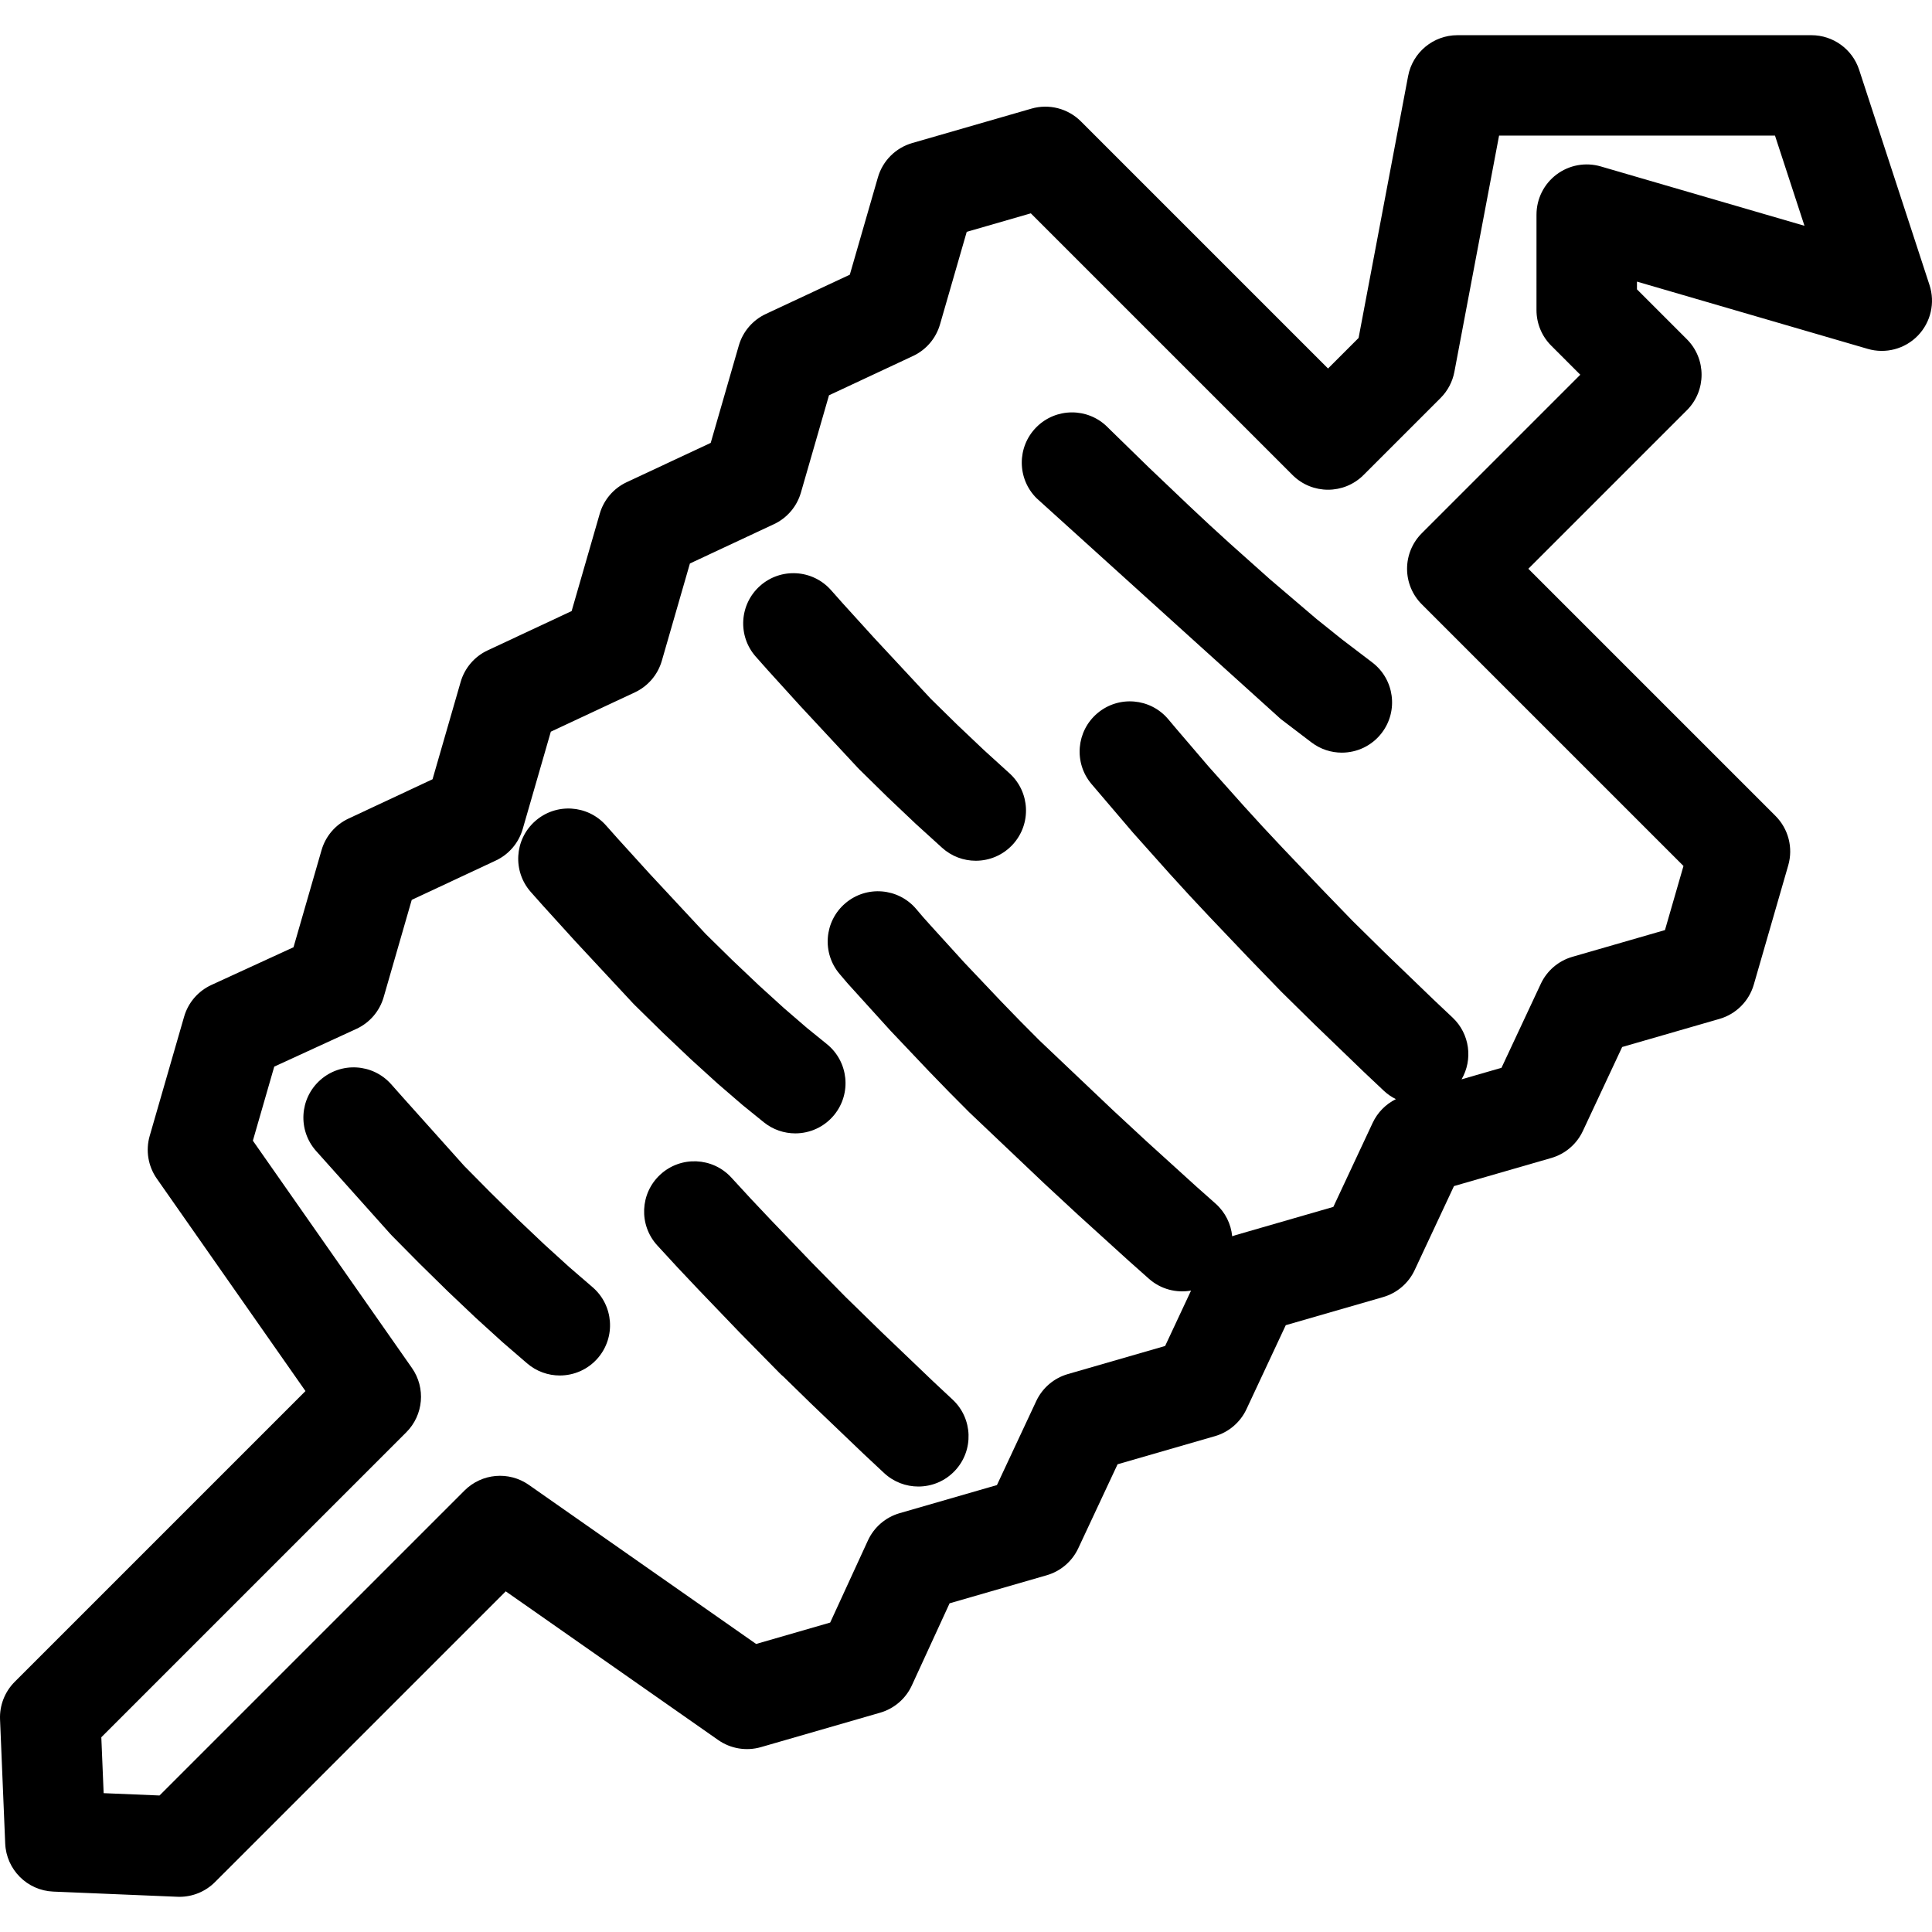 <?xml version="1.0" encoding="iso-8859-1"?>
<!-- Generator: Adobe Illustrator 16.0.0, SVG Export Plug-In . SVG Version: 6.00 Build 0)  -->
<!DOCTYPE svg PUBLIC "-//W3C//DTD SVG 1.1//EN" "http://www.w3.org/Graphics/SVG/1.1/DTD/svg11.dtd">
<svg version="1.1" id="Capa_1" xmlns="http://www.w3.org/2000/svg" xmlns:xlink="http://www.w3.org/1999/xlink" x="0px" y="0px"
	 width="480.874px" height="480.874px" viewBox="0 0 480.874 480.874" style="enable-background:new 0 0 480.874 480.874;"
	 xml:space="preserve">
<g>
	<g>
		<path d="M341.563,164.888l-7.526-5.731l-6.308-5.051l-11.646-9.931l-9.979-8.909l-5.054-4.617l-5.046-4.72l-10.066-9.582
			l-9.635-9.401l-0.682-0.676c-4.902-4.862-12.816-4.83-17.678,0.072c-4.86,4.902-4.828,12.816,0.072,17.678l40.851,36.958
			c0.078,0.062,19.825,17.917,19.904,17.978l7.644,5.821c2.264,1.723,4.924,2.556,7.564,2.556c3.77,0,7.493-1.697,9.953-4.927
			C348.116,176.914,347.055,169.07,341.563,164.888z"/>
		<path d="M147.502,320.393l-5.811-5.014l-6.257-5.686l-6.615-6.272l-6.755-6.631l-6.511-6.583l-15.22-16.992l-2.975-3.352
			c-4.585-5.16-12.485-5.629-17.646-1.043c-5.162,4.584-5.63,12.484-1.045,17.646l18.469,20.649c0.139,0.154,0.28,0.305,0.426,0.451
			l6.794,6.871c0.044,0.043,0.087,0.086,0.132,0.129l6.896,6.771c0.052,0.05,0.104,0.101,0.154,0.149l6.789,6.438
			c0.064,0.061,0.13,0.122,0.195,0.182l6.477,5.886c0.08,0.071,0.16,0.144,0.241,0.213l5.934,5.118
			c2.362,2.039,5.268,3.035,8.159,3.035c3.509,0,6.999-1.469,9.471-4.334C153.313,332.795,152.731,324.903,147.502,320.393z"/>
		<path d="M244.897,186.693l-6.613-6.271l-6.617-6.496l-14.109-15.166l-7.803-8.595l-2.926-3.297
			c-4.581-5.163-12.483-5.634-17.646-1.053c-5.163,4.582-5.635,12.483-1.053,17.646l2.975,3.352c0.031,0.035,0.063,0.07,0.095,0.105
			l7.902,8.705c0.034,0.038,0.068,0.076,0.104,0.113l14.351,15.425c0.129,0.138,0.261,0.273,0.395,0.405l6.895,6.77
			c0.052,0.051,0.104,0.101,0.157,0.151l6.791,6.439c0.064,0.061,0.129,0.122,0.194,0.181l6.475,5.883
			c2.396,2.176,5.403,3.249,8.403,3.249c3.399,0,6.789-1.379,9.256-4.094c4.642-5.109,4.264-13.015-0.847-17.657L244.897,186.693z"
			/>
		<path d="M480.255,70.95L462.74,17.375c-1.68-5.14-6.474-8.616-11.881-8.616h-88.098c-6.008,0-11.166,4.274-12.282,10.177
			l-12.328,65.182l-7.604,7.603l-61.514-61.513c-3.219-3.218-7.935-4.434-12.306-3.171l-29.672,8.565
			c-4.126,1.191-7.352,4.417-8.543,8.542l-6.994,24.225l-20.916,9.784c-3.266,1.528-5.713,4.391-6.713,7.855l-6.993,24.225
			l-20.911,9.783c-3.266,1.528-5.713,4.392-6.713,7.855l-6.993,24.224l-20.912,9.784c-3.265,1.528-5.712,4.391-6.712,7.854
			l-6.996,24.224l-20.915,9.787c-3.266,1.528-5.712,4.392-6.712,7.855l-6.977,24.17l-20.439,9.388
			c-3.303,1.52-5.783,4.398-6.791,7.893l-8.566,29.674c-1.048,3.629-0.397,7.539,1.769,10.635l37.003,52.875L3.661,418.608
			c-2.472,2.473-3.796,5.867-3.65,9.359l1.284,30.881c0.271,6.494,5.474,11.699,11.969,11.969l30.883,1.287
			c0.174,0.008,0.348,0.012,0.521,0.012c3.308,0,6.488-1.312,8.838-3.662l72.375-72.373l52.877,37.008
			c3.096,2.168,7.005,2.818,10.637,1.77l29.672-8.57c3.49-1.008,6.371-3.484,7.889-6.787l9.396-20.439l24.171-6.982
			c3.463-1,6.325-3.445,7.853-6.711l9.787-20.911l24.223-6.997c3.463-1,6.325-3.445,7.854-6.711l9.785-20.913l24.225-6.995
			c3.464-1,6.326-3.445,7.854-6.711l9.787-20.914l24.223-6.996c3.463-1,6.325-3.447,7.854-6.711l9.787-20.912l24.223-6.996
			c4.125-1.19,7.35-4.416,8.541-8.541l8.57-29.671c1.264-4.374,0.049-9.089-3.171-12.308l-61.517-61.515l39.457-39.456
			c4.882-4.881,4.882-12.796,0-17.678l-12.422-12.422l0.001-1.92l57.444,16.744c4.45,1.298,9.254,0.024,12.479-3.306
			C480.579,80.197,481.695,75.355,480.255,70.95z M398.431,41.425c-3.777-1.102-7.853-0.359-10.998,2.001
			c-3.147,2.36-5,6.063-5,9.999l-0.002,23.761c0,3.315,1.315,6.495,3.661,8.84l7.243,7.244l-39.456,39.457
			c-2.346,2.344-3.661,5.523-3.661,8.839s1.315,6.495,3.661,8.839l65.138,65.136l-4.608,15.956l-23.046,6.655
			c-3.463,1-6.326,3.446-7.854,6.711l-9.787,20.912l-9.938,2.871c2.855-4.908,2.072-11.308-2.234-15.371l-4.7-4.434l-12.213-11.771
			l-7.961-7.837l-8.021-8.293l-9.6-10.087l-4.729-5.05l-4.607-5.045l-8.913-9.985l-8.108-9.479l-1.919-2.28
			c-4.446-5.283-12.335-5.956-17.612-1.511c-5.281,4.446-5.958,12.332-1.513,17.613l10.24,12.008
			c0.058,0.067,0.115,0.133,0.174,0.199l9.049,10.136c0.03,0.036,0.062,0.071,0.096,0.106l4.712,5.159
			c0.032,0.038,0.068,0.075,0.104,0.113l4.811,5.138c0.023,0.025,0.048,0.05,0.069,0.076l9.673,10.162
			c0.023,0.024,0.048,0.048,0.069,0.072l8.166,8.442c0.07,0.074,0.145,0.146,0.217,0.219l8.12,7.992
			c0.031,0.031,0.063,0.061,0.094,0.09l12.304,11.859c0.032,0.03,0.064,0.062,0.098,0.092l4.75,4.481
			c0.926,0.873,1.949,1.577,3.033,2.114c-2.522,1.247-4.571,3.32-5.781,5.908l-9.786,20.912l-24.226,6.996
			c-0.321,0.092-0.64,0.197-0.95,0.315c-0.294-3.024-1.687-5.952-4.139-8.13l-4.793-4.258l-12.479-11.327l-8.229-7.628
			l-18.354-17.418l-4.763-4.793l-4.744-4.893l-9.163-9.664l-8.357-9.197l-1.874-2.09l-1.766-2.075
			c-4.476-5.258-12.364-5.892-17.621-1.418c-5.257,4.475-5.892,12.364-1.418,17.622l1.869,2.195c0.07,0.082,0.141,0.163,0.213,0.244
			l10.542,11.631c0.06,0.065,0.12,0.131,0.181,0.194l9.305,9.812c0.032,0.035,0.063,0.067,0.096,0.101l4.842,4.993
			c0.035,0.037,0.072,0.074,0.108,0.111l4.938,4.969c0.08,0.082,0.162,0.162,0.245,0.242l18.59,17.643
			c0.029,0.029,0.061,0.058,0.092,0.086l8.315,7.707c0.03,0.029,0.062,0.059,0.096,0.087l12.581,11.421
			c0.032,0.029,0.065,0.061,0.1,0.089l4.843,4.304c2.978,2.646,6.869,3.607,10.505,2.959l-6.451,13.789l-24.224,6.998
			c-3.463,1-6.324,3.446-7.854,6.711l-9.785,20.912l-24.221,6.995c-3.491,1.009-6.371,3.487-7.889,6.79l-9.396,20.438l-18.432,5.324
			l-56.573-39.596c-4.971-3.479-11.717-2.887-16.007,1.402l-75.911,75.91l-13.911-0.58l-0.579-13.91l75.909-75.913
			c4.289-4.289,4.88-11.037,1.402-16.006l-39.589-56.572l5.319-18.433l20.439-9.389c3.304-1.519,5.783-4.399,6.792-7.894
			l6.991-24.222l20.914-9.787c3.265-1.528,5.71-4.391,6.71-7.854l6.997-24.223l20.913-9.784c3.266-1.528,5.713-4.392,6.713-7.855
			l6.992-24.224l20.912-9.783c3.266-1.528,5.713-4.392,6.713-7.855l6.992-24.224l20.916-9.784c3.266-1.527,5.713-4.391,6.713-7.855
			l6.654-23.047l15.954-4.605l65.134,65.134c4.884,4.881,12.796,4.882,17.677,0l19.171-19.167c1.776-1.776,2.978-4.047,3.443-6.516
			l11.121-58.796h68.677l7.338,22.447L398.431,41.425z"/>
		<path d="M200.828,255.838l-5.669-4.888l-6.253-5.683l-6.617-6.275l-6.613-6.496l-14.107-15.159l-7.805-8.598l-2.942-3.308
			c-4.589-5.158-12.488-5.622-17.646-1.033c-5.159,4.588-5.621,12.489-1.034,17.647l2.98,3.35c0.027,0.032,0.056,0.063,0.084,0.094
			l7.901,8.705c0.035,0.038,0.069,0.076,0.105,0.114l14.353,15.424c0.128,0.138,0.259,0.271,0.393,0.404l6.893,6.768
			c0.052,0.052,0.104,0.102,0.157,0.152l6.79,6.439c0.064,0.061,0.129,0.121,0.194,0.182l6.474,5.883
			c0.081,0.072,0.162,0.145,0.244,0.215l5.936,5.119c0.096,0.082,0.193,0.164,0.292,0.244l5.141,4.166
			c2.315,1.877,5.099,2.791,7.863,2.791c3.64,0,7.248-1.582,9.719-4.63c4.346-5.362,3.523-13.233-1.84-17.581L200.828,255.838z"/>
		<path d="M191.888,303.67l-4.971-5.266l-4.902-5.326c-4.677-5.08-12.584-5.406-17.663-0.73c-5.079,4.674-5.406,12.582-0.731,17.662
			l4.957,5.385c0.036,0.039,0.071,0.078,0.107,0.115l5.06,5.36c0.023,0.024,0.047,0.05,0.071,0.075l10.169,10.597
			c0.035,0.037,0.07,0.073,0.106,0.11l9.979,10.146c0.307,0.312,0.625,0.604,0.955,0.877l6.901,6.737
			c0.03,0.028,0.06,0.06,0.092,0.088l12.927,12.363c0.035,0.032,0.068,0.065,0.104,0.098l4.992,4.667
			c2.41,2.253,5.476,3.369,8.533,3.369c3.341,0,6.673-1.331,9.134-3.963c4.715-5.043,4.449-12.953-0.595-17.668l-4.943-4.622
			l-12.826-12.267l-8.493-8.291c-0.095-0.092-0.19-0.184-0.286-0.271l-8.597-8.741L191.888,303.67z"/>
	</g>
</g>
<g>
</g>
<g>
</g>
<g>
</g>
<g>
</g>
<g>
</g>
<g>
</g>
<g>
</g>
<g>
</g>
<g>
</g>
<g>
</g>
<g>
</g>
<g>
</g>
<g>
</g>
<g>
</g>
<g>
</g>
</svg>
